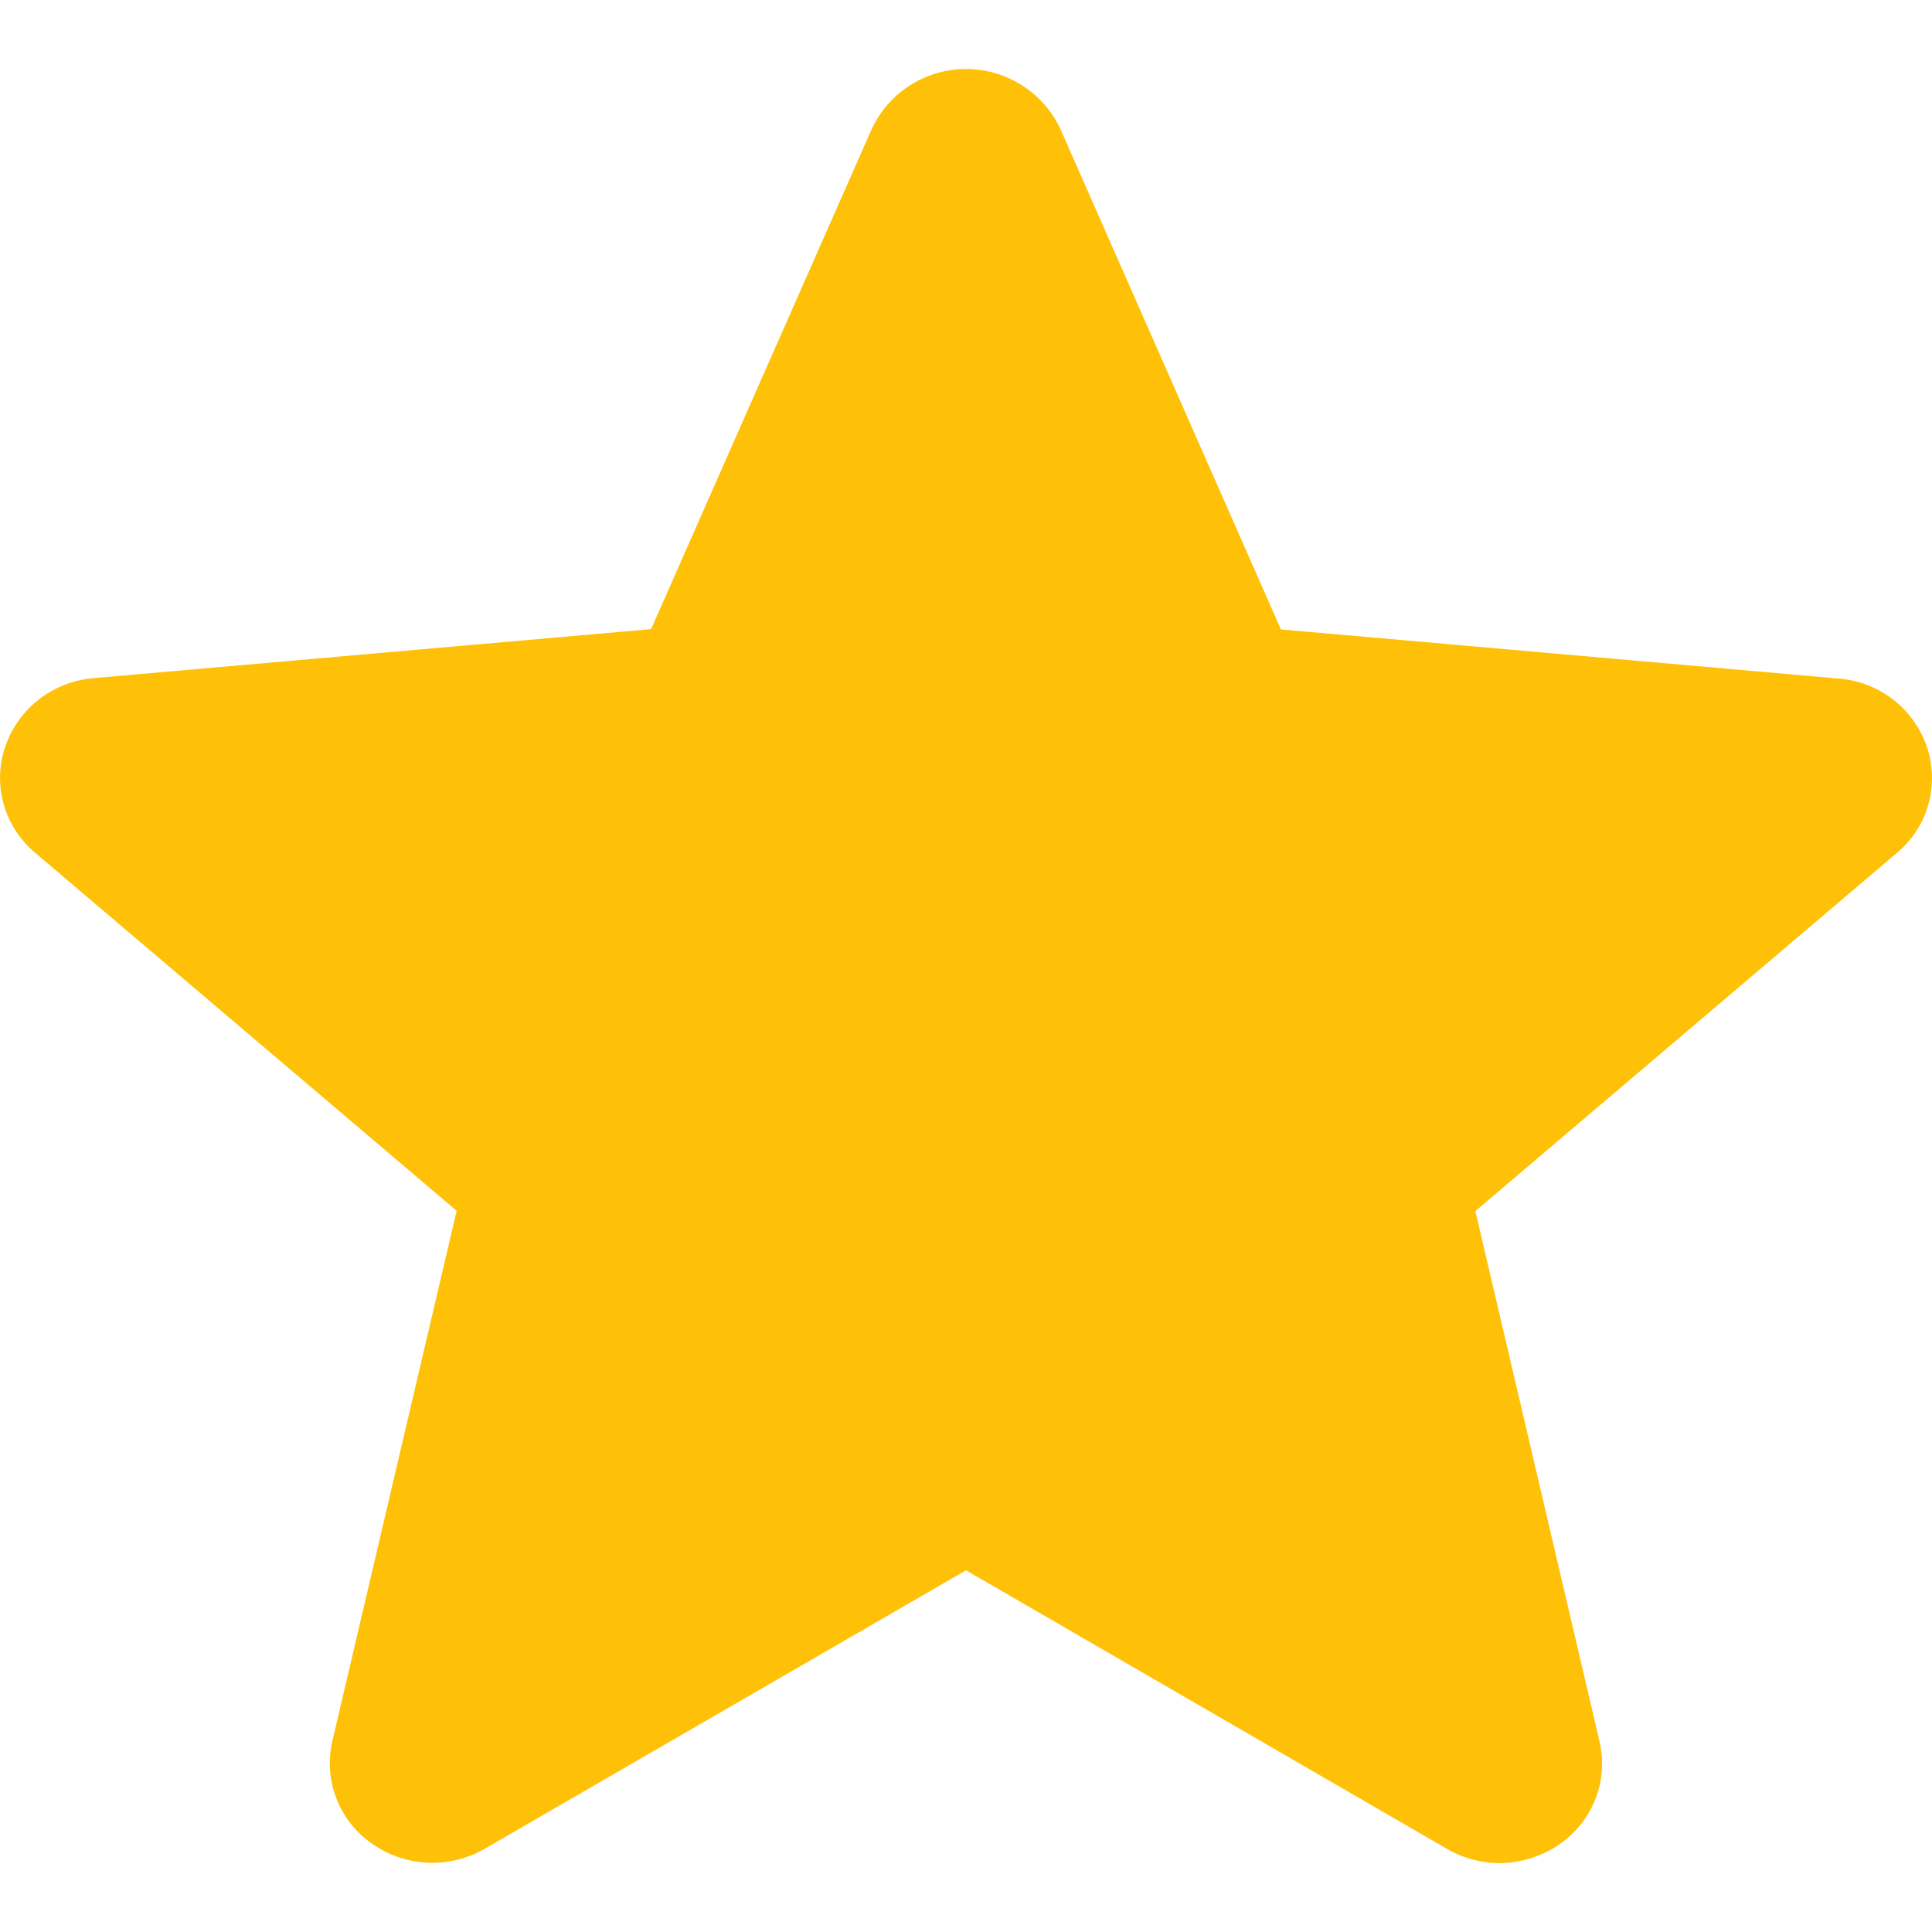 <svg width="14" height="14" viewBox="0 0 14 14" fill="none" xmlns="http://www.w3.org/2000/svg">
<g clipPath="url(#clip0_23_41)">
<path d="M13.964 5.413C13.917 5.277 13.832 5.157 13.718 5.069C13.604 4.981 13.467 4.928 13.323 4.917L9.282 4.561L7.685 0.937C7.625 0.807 7.528 0.696 7.407 0.619C7.286 0.541 7.144 0.5 7 0.5C6.856 0.5 6.715 0.541 6.593 0.619C6.472 0.696 6.376 0.807 6.316 0.937L4.718 4.559L0.677 4.914C0.533 4.926 0.396 4.98 0.282 5.068C0.168 5.157 0.083 5.277 0.037 5.413C-0.008 5.547 -0.012 5.692 0.027 5.829C0.066 5.966 0.145 6.087 0.254 6.179L3.309 8.774L2.408 12.618C2.376 12.757 2.387 12.901 2.438 13.034C2.49 13.166 2.58 13.28 2.697 13.361C2.816 13.444 2.956 13.492 3.101 13.498C3.246 13.504 3.389 13.468 3.514 13.396L7 11.379L10.484 13.397C10.61 13.47 10.753 13.506 10.898 13.5C11.043 13.493 11.184 13.446 11.302 13.363C11.419 13.282 11.51 13.168 11.561 13.036C11.613 12.903 11.623 12.759 11.591 12.62L10.691 8.776L13.745 6.181C13.855 6.09 13.934 5.968 13.973 5.831C14.012 5.694 14.008 5.549 13.964 5.414V5.413Z" fill="#FFC107"/>
</g>
<defs>
<clipPath id="clip0_23_41">
<rect width="14" height="14" fill="white"/>
</clipPath>
</defs>
</svg>
